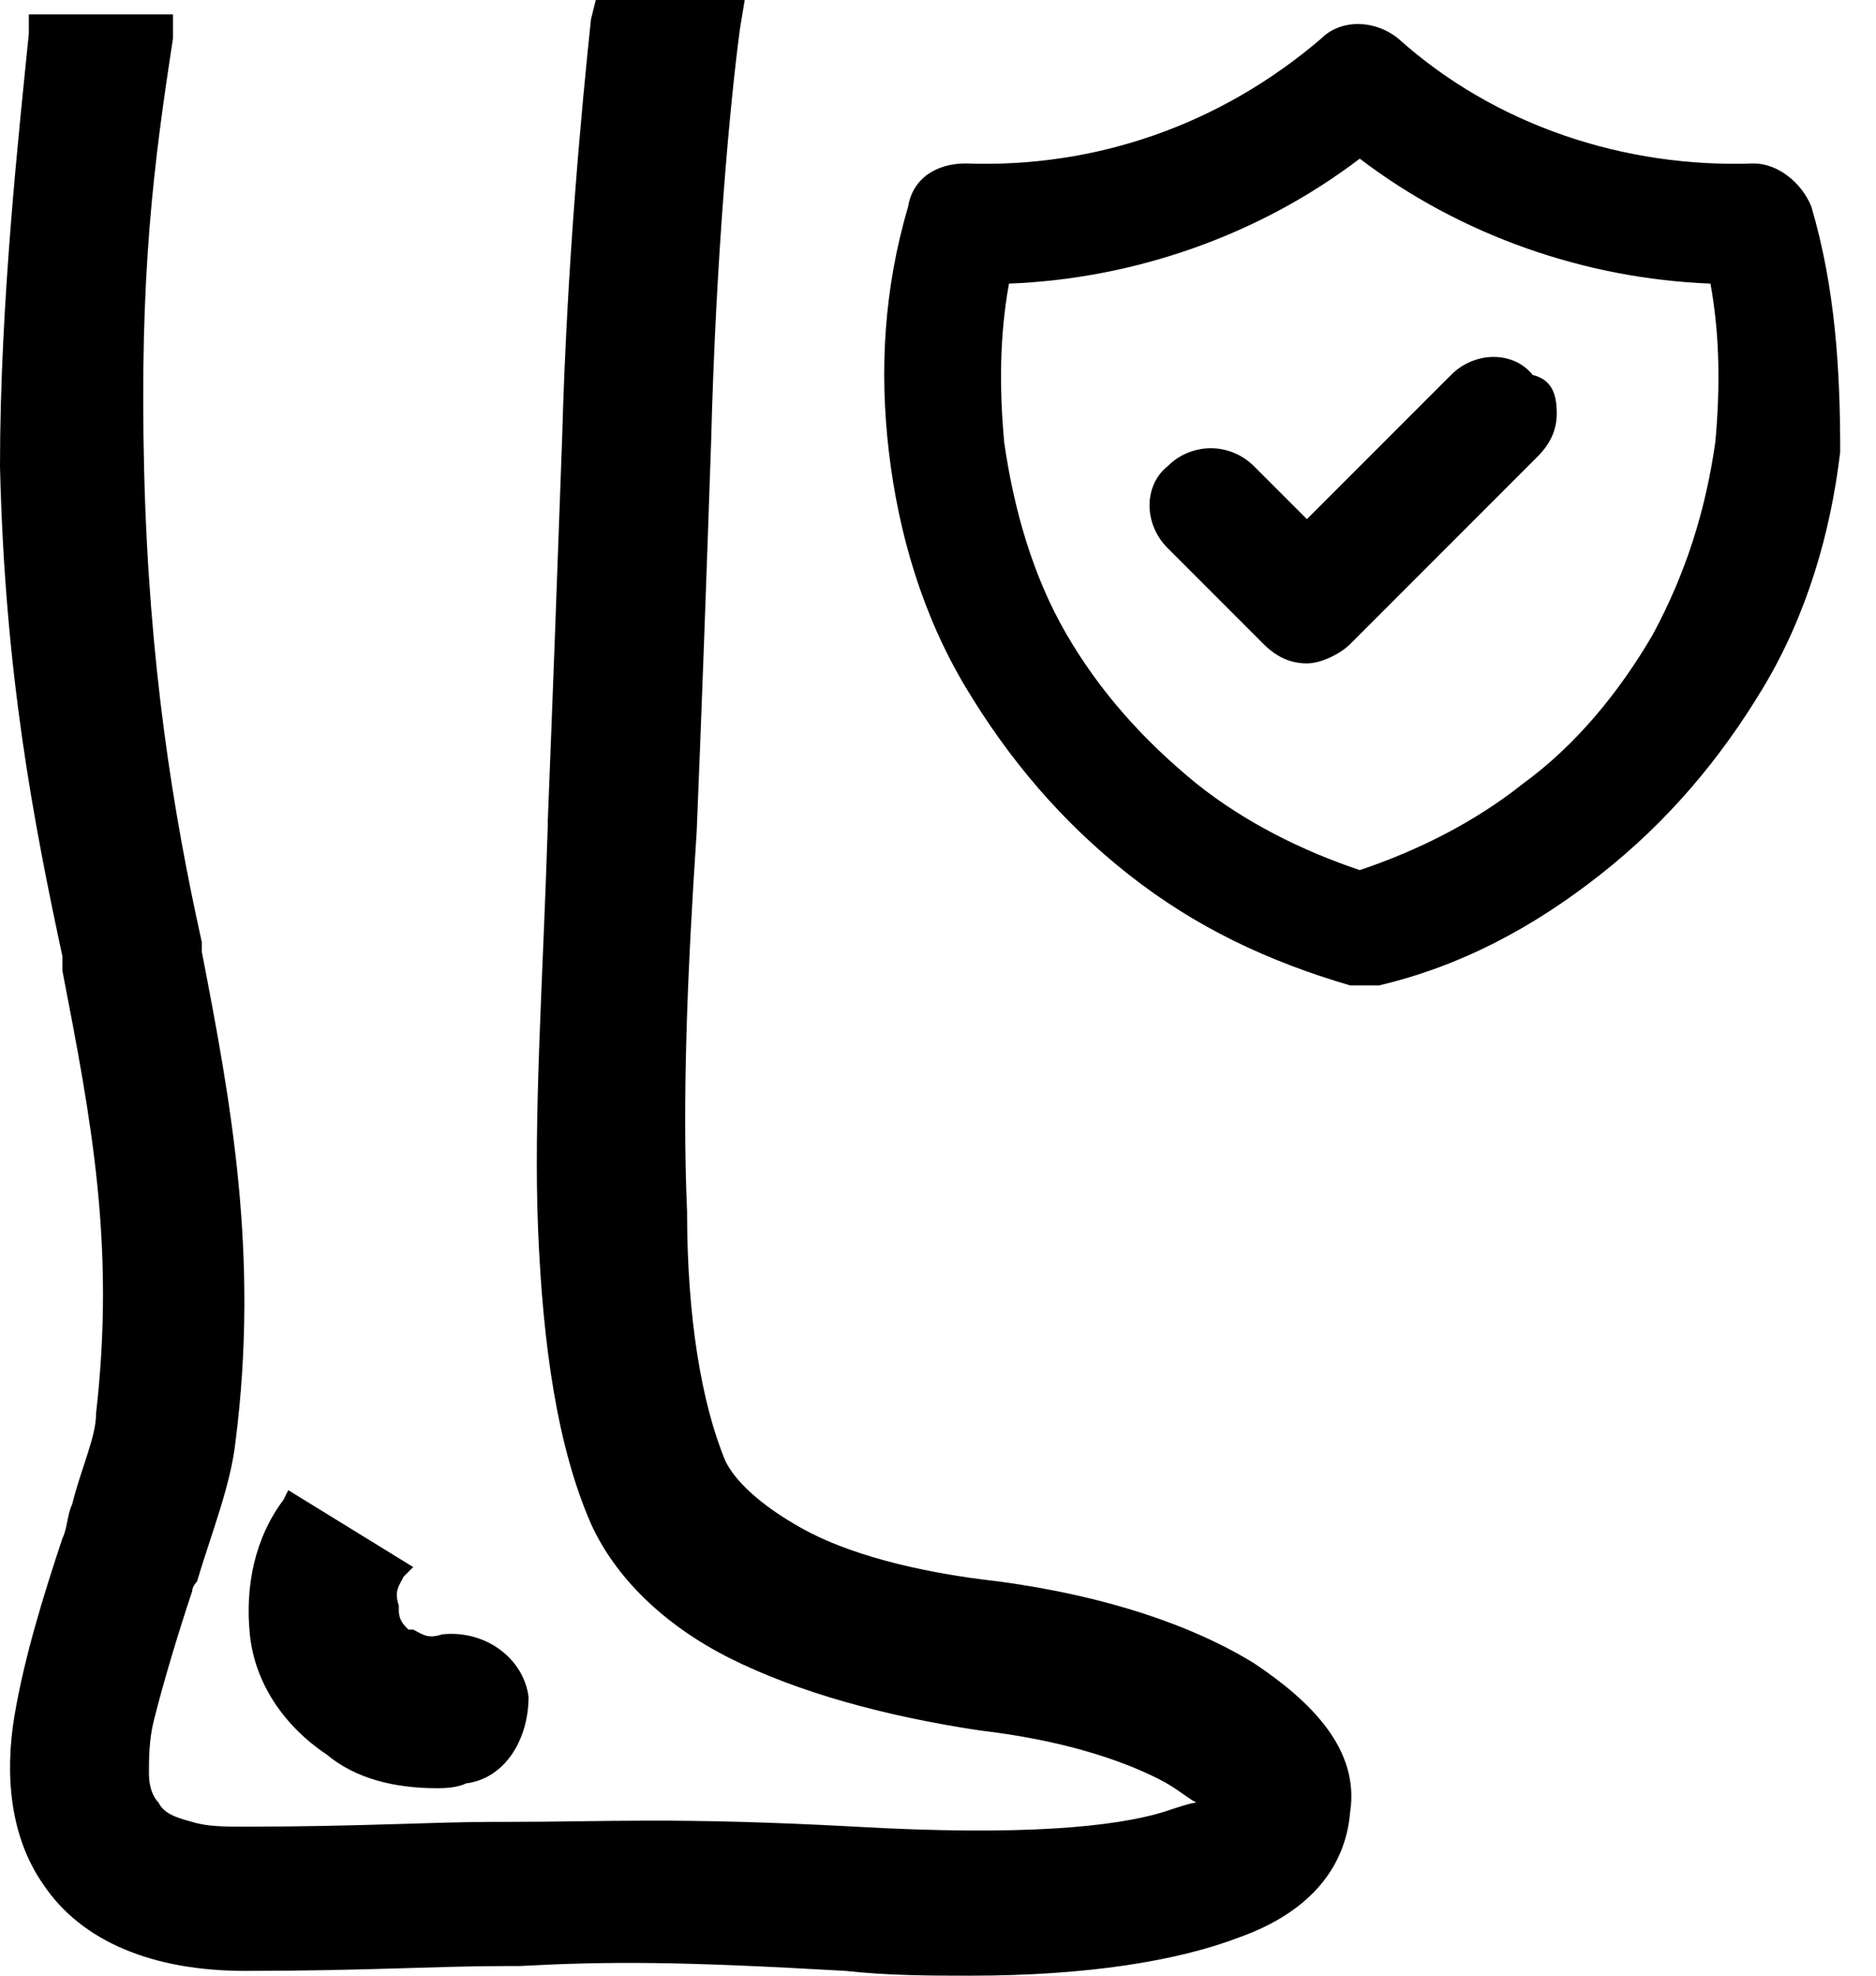<svg width="38" height="40" viewBox="0 0 38 40" fill="none" xmlns="http://www.w3.org/2000/svg">
<path d="M27.348 36.691C27.251 37.859 26.472 38.735 25.11 39.221C23.844 39.708 21.995 40 19.659 40C18.881 40 18.005 40 17.129 39.903C13.723 39.708 12.36 39.708 10.511 39.805C10.414 39.805 10.316 39.805 10.219 39.805C8.856 39.805 7.397 39.903 4.963 39.903C3.114 39.903 1.655 39.319 0.876 38.151C0.195 37.178 0.097 35.912 0.292 34.745C0.487 33.577 0.876 32.311 1.265 31.144C1.363 30.949 1.363 30.657 1.46 30.462C1.655 29.684 1.946 29.1 1.946 28.613C2.336 25.207 1.849 22.676 1.265 19.659C1.265 19.562 1.265 19.465 1.265 19.367C0.681 16.642 0.097 13.625 0 9.44C0 6.131 0.389 2.628 0.584 0.681V0.292H0.973H2.92H3.504V0.779C3.114 3.309 2.822 5.547 2.92 9.538C3.017 13.431 3.504 16.448 4.088 19.075C4.088 19.173 4.088 19.173 4.088 19.27C4.672 22.287 5.255 25.401 4.769 29.197C4.672 30.073 4.282 31.046 3.99 32.02C3.99 32.02 3.893 32.117 3.893 32.214C3.601 33.09 3.309 34.063 3.114 34.842C3.017 35.231 3.017 35.62 3.017 35.912C3.017 36.204 3.114 36.399 3.212 36.496C3.309 36.691 3.504 36.788 3.893 36.886C4.185 36.983 4.574 36.983 4.963 36.983C7.299 36.983 8.759 36.886 10.024 36.886C10.122 36.886 10.219 36.886 10.316 36.886C12.263 36.886 13.723 36.788 17.324 36.983C20.73 37.178 22.579 36.983 23.552 36.691C23.844 36.594 24.136 36.496 24.234 36.496C24.039 36.399 23.844 36.204 23.455 36.01C22.676 35.62 21.509 35.231 19.854 35.036C17.907 34.745 16.156 34.258 14.793 33.577C13.431 32.895 12.457 31.922 11.971 30.852C11.29 29.294 10.998 27.251 10.9 24.915C10.803 22.579 10.998 19.854 11.095 16.74V16.642C11.192 14.209 11.29 11.582 11.387 8.856C11.484 5.353 11.776 2.238 11.971 0.389L12.068 0H12.457H14.501H15.085L14.988 0.584C14.793 2.044 14.501 5.158 14.404 8.954C14.307 11.776 14.209 14.501 14.112 16.837C13.917 19.757 13.82 22.287 13.917 24.526C13.917 26.667 14.209 28.419 14.696 29.586C14.89 29.976 15.377 30.462 16.253 30.949C17.129 31.436 18.491 31.825 20.243 32.02C22.384 32.311 24.136 32.895 25.401 33.674C26.569 34.453 27.543 35.426 27.348 36.691Z" fill="currentColor"/>
<path d="M9.44 36.107C9.246 36.204 8.954 36.204 8.856 36.204C7.981 36.204 7.202 36.01 6.618 35.523C5.742 34.939 5.158 34.063 5.061 33.09C4.963 32.117 5.158 31.144 5.742 30.365L5.839 30.17L8.37 31.727L8.175 31.922C8.078 32.117 7.981 32.214 8.078 32.506V32.603C8.078 32.798 8.175 32.895 8.273 32.993H8.37C8.564 33.09 8.662 33.187 8.954 33.09C9.83 32.993 10.608 33.577 10.706 34.355C10.706 35.231 10.219 36.01 9.44 36.107Z" fill="currentColor"/>
<path d="M36.691 4.185C36.496 3.698 36.01 3.309 35.523 3.309C32.895 3.406 30.268 2.53 28.321 0.779C27.834 0.389 27.153 0.389 26.764 0.779C24.72 2.53 22.19 3.406 19.562 3.309C18.978 3.309 18.491 3.601 18.394 4.185C17.907 5.839 17.81 7.494 18.005 9.148C18.2 10.803 18.686 12.457 19.562 13.917C20.438 15.377 21.509 16.642 22.871 17.713C24.234 18.784 25.693 19.465 27.348 19.951C27.445 19.951 27.543 19.951 27.64 19.951C27.737 19.951 27.834 19.951 27.932 19.951C29.586 19.562 31.046 18.784 32.409 17.713C33.771 16.642 34.842 15.377 35.718 13.917C36.594 12.457 37.08 10.803 37.275 9.148C37.275 7.494 37.178 5.839 36.691 4.185ZM34.745 8.954C34.55 10.316 34.161 11.582 33.479 12.847C32.798 14.015 31.922 15.085 30.852 15.864C29.878 16.642 28.71 17.226 27.543 17.616C26.375 17.226 25.207 16.642 24.234 15.864C23.163 14.988 22.287 14.015 21.606 12.847C20.925 11.679 20.535 10.316 20.341 8.954C20.243 7.883 20.243 6.813 20.438 5.742C22.968 5.645 25.499 4.769 27.543 3.212C29.586 4.769 32.117 5.645 34.647 5.742C34.842 6.813 34.842 7.883 34.745 8.954Z" fill="currentColor"/>
<path d="M31.533 8.37C31.533 8.662 31.436 8.954 31.143 9.246L27.348 13.041C27.153 13.236 26.764 13.431 26.472 13.431C26.18 13.431 25.888 13.333 25.596 13.041L23.65 11.095C23.163 10.608 23.163 9.83 23.65 9.44C24.136 8.954 24.915 8.954 25.401 9.44L26.472 10.511L29.392 7.591C29.878 7.105 30.657 7.105 31.046 7.591C31.436 7.689 31.533 7.981 31.533 8.37Z" fill="currentColor"/>
</svg>
